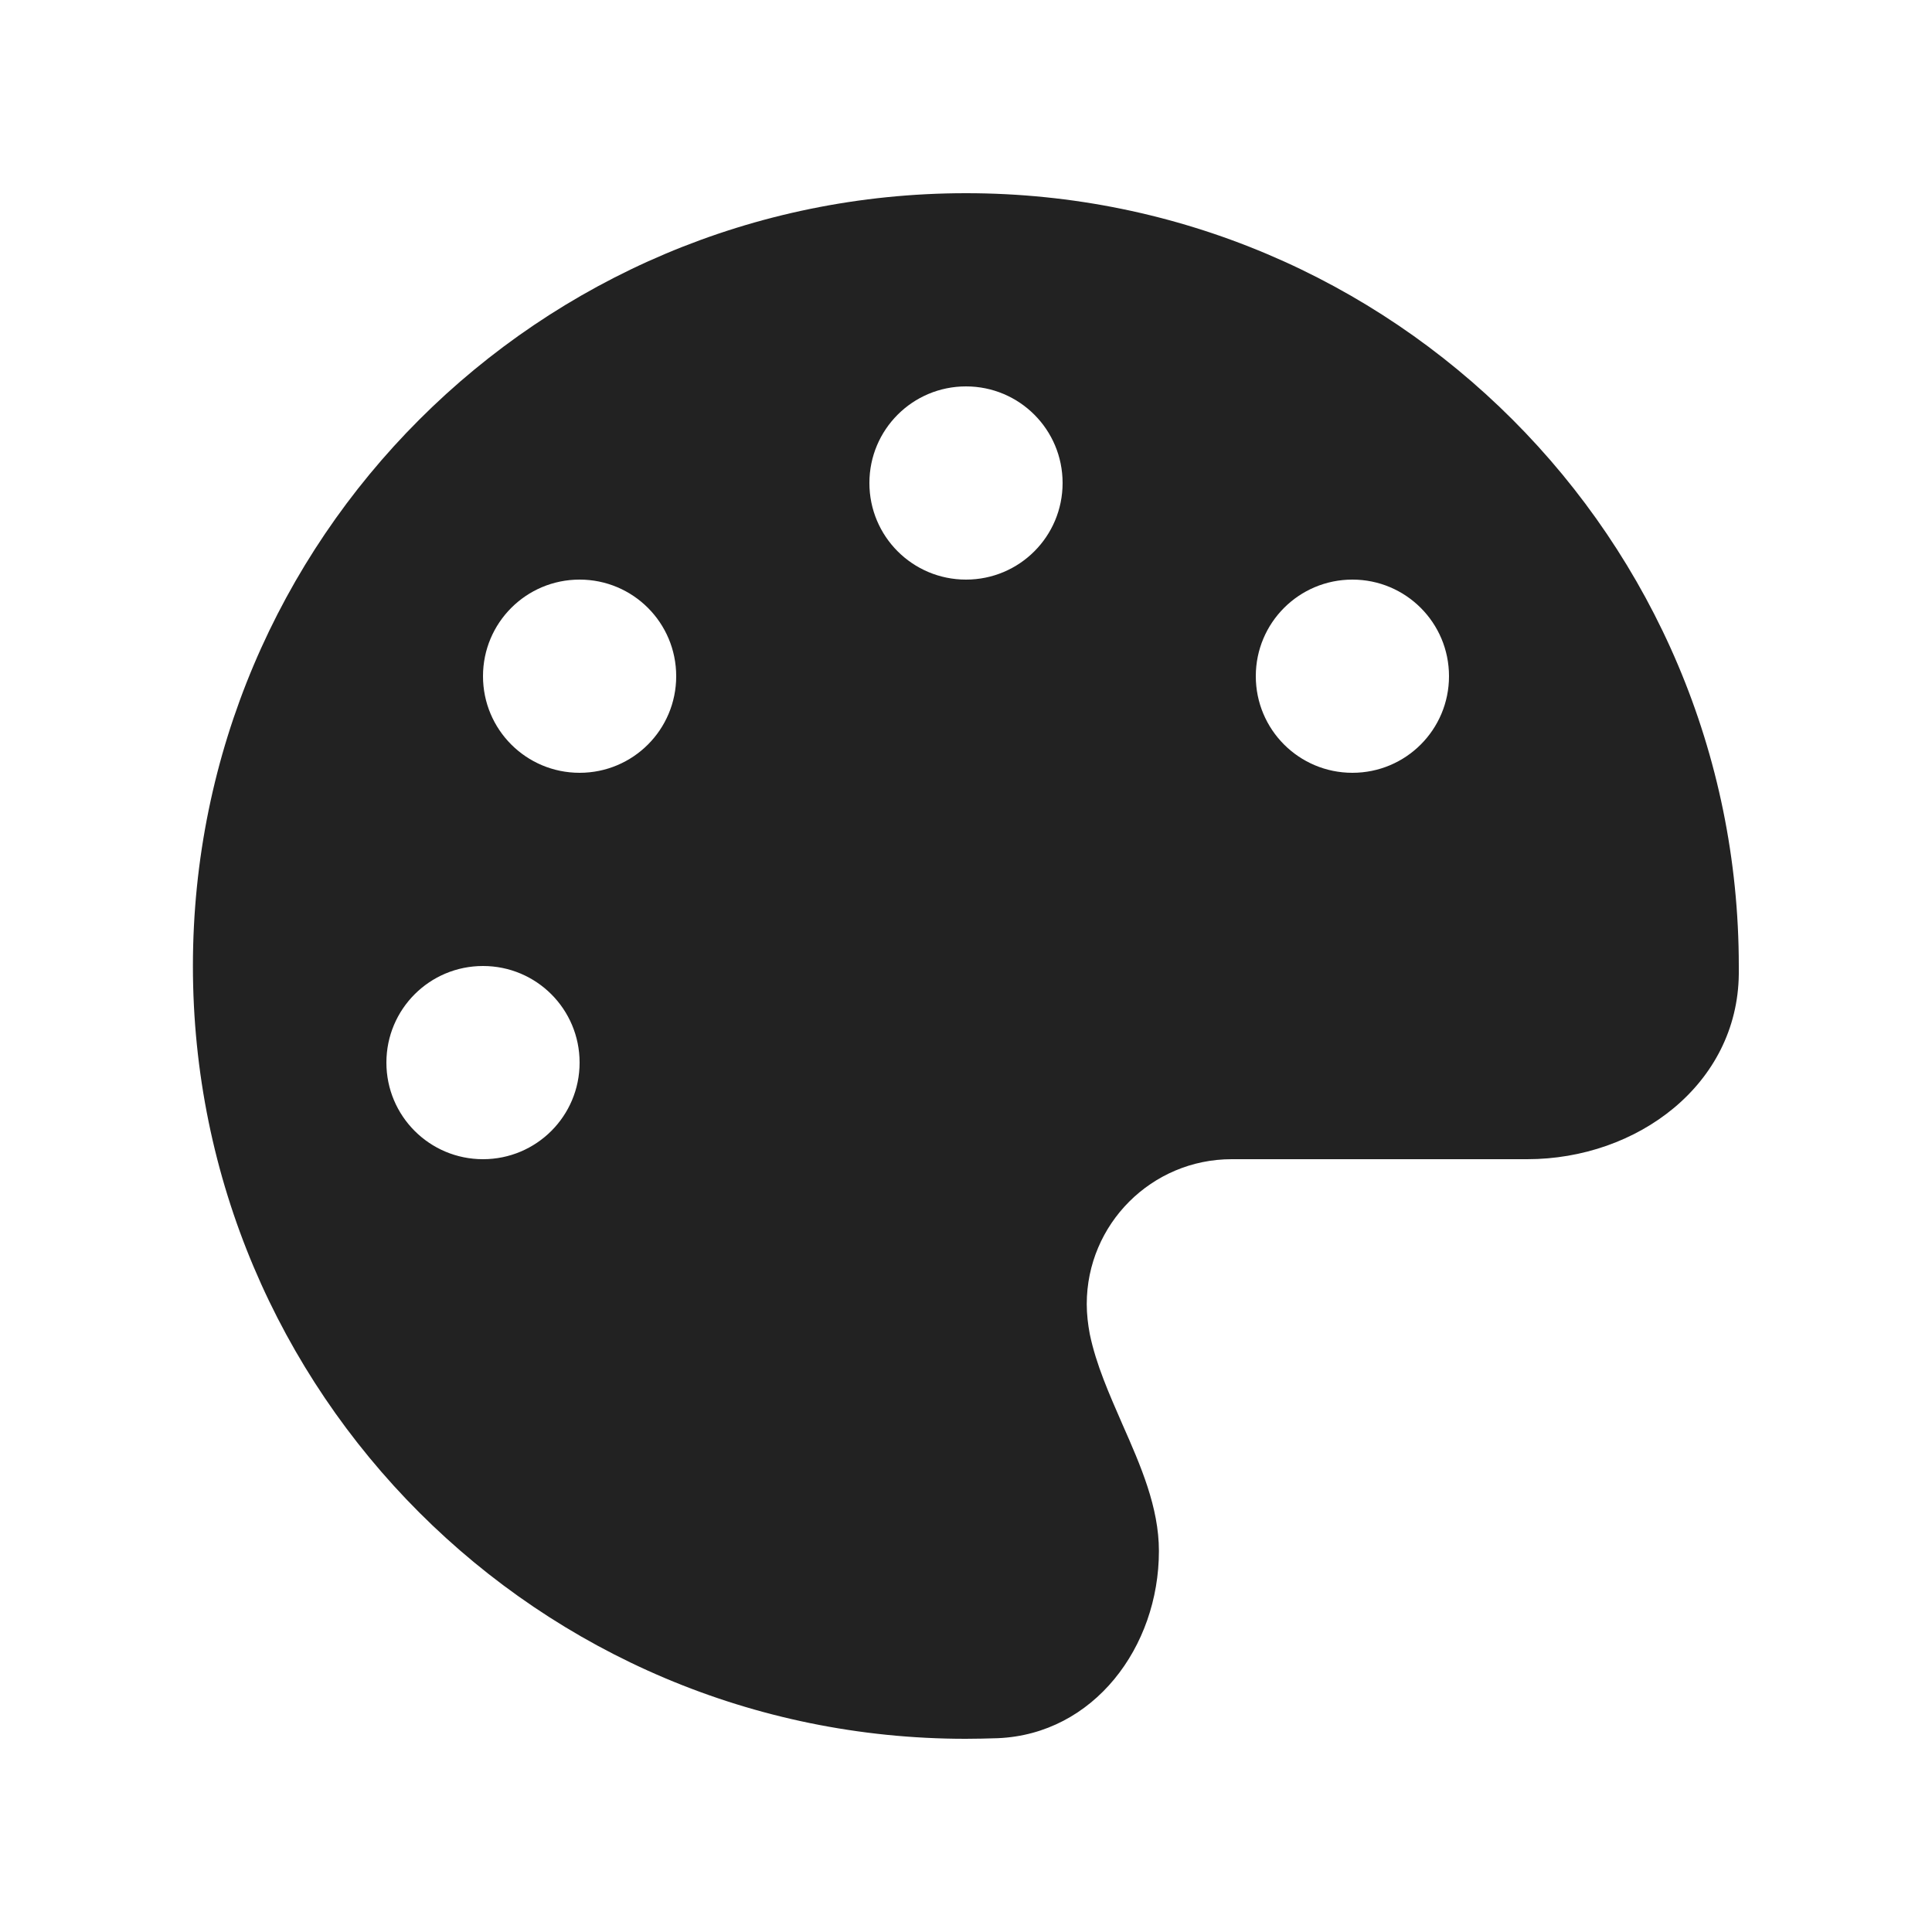 <svg width="54" height="54" viewBox="0 0 54 54" fill="none" xmlns="http://www.w3.org/2000/svg">
<path d="M48.6 27C48.6 27.076 48.6 27.152 48.6 27.228C48.566 30.307 45.765 32.4 42.685 32.4H34.425C32.189 32.4 30.375 34.214 30.375 36.45C30.375 36.737 30.409 37.015 30.459 37.285C30.637 38.146 31.008 38.973 31.371 39.808C31.885 40.972 32.392 42.128 32.392 43.352C32.392 46.035 30.569 48.473 27.886 48.583C27.591 48.592 27.295 48.6 26.992 48.6C15.061 48.6 5.392 38.931 5.392 27C5.392 15.069 15.069 5.4 27 5.4C38.931 5.4 48.6 15.069 48.6 27ZM16.2 29.7C16.2 28.206 14.993 27 13.5 27C12.007 27 10.8 28.206 10.8 29.7C10.8 31.193 12.007 32.4 13.5 32.4C14.993 32.4 16.2 31.193 16.2 29.7ZM16.2 21.6C17.694 21.6 18.9 20.393 18.9 18.9C18.9 17.407 17.694 16.2 16.2 16.2C14.707 16.2 13.5 17.407 13.5 18.9C13.5 20.393 14.707 21.6 16.2 21.6ZM29.7 13.5C29.7 12.007 28.494 10.8 27 10.8C25.507 10.8 24.3 12.007 24.3 13.5C24.3 14.993 25.507 16.2 27 16.2C28.494 16.2 29.7 14.993 29.7 13.5ZM37.8 21.6C39.294 21.6 40.5 20.393 40.5 18.9C40.5 17.407 39.294 16.2 37.8 16.2C36.307 16.2 35.1 17.407 35.1 18.9C35.1 20.393 36.307 21.6 37.8 21.6Z" fill="#222222"/>
</svg>
